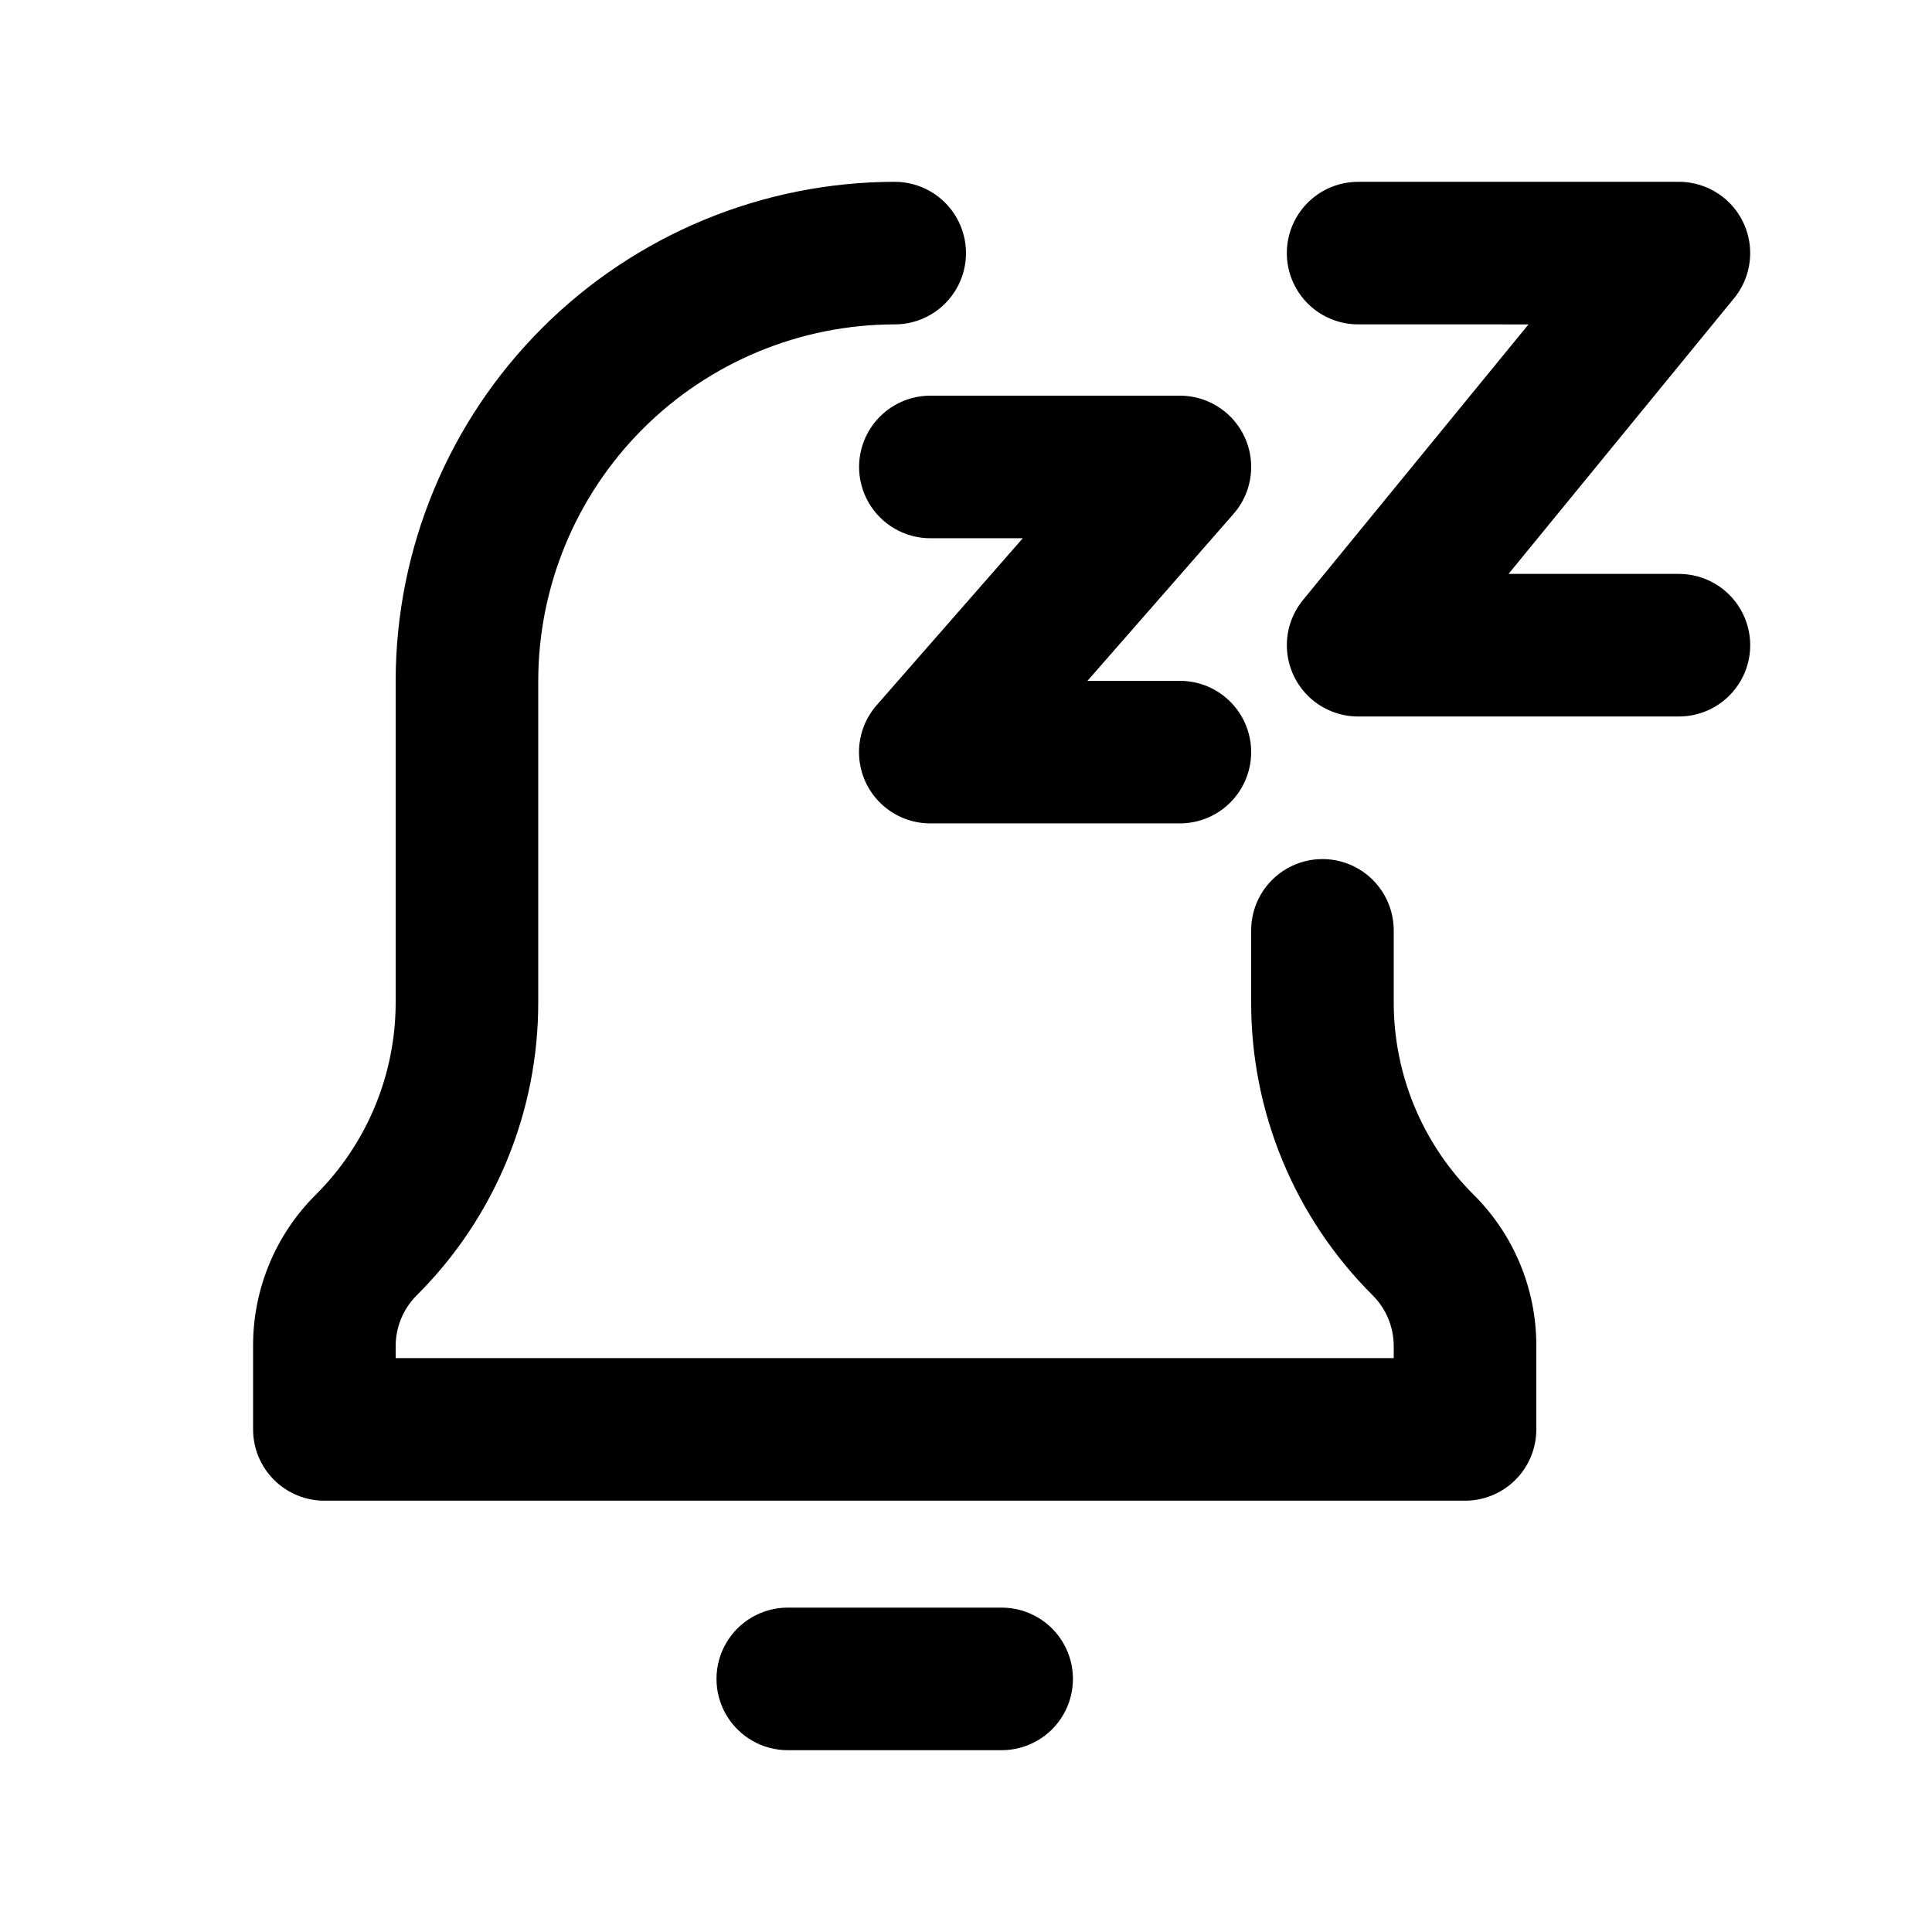 <?xml version="1.0" encoding="UTF-8"?>
<!-- Uploaded to: SVG Repo, www.svgrepo.com, Generator: SVG Repo Mixer Tools -->
<svg fill="#000000" width="800px" height="800px" version="1.1" viewBox="144 144 512 512" xmlns="http://www.w3.org/2000/svg">
 <g>
  <path d="m532.25 541.7h-302.29c-5.008 0-9.812-1.992-13.355-5.535-3.547-3.543-5.535-8.348-5.535-13.359v-22.137c-0.035-15.043 5.953-29.473 16.625-40.074 13.598-13.539 21.215-31.957 21.16-51.145v-85.02c0.039-35.062 13.988-68.676 38.781-93.469s58.406-38.738 93.469-38.781c6.75 0 12.988 3.602 16.363 9.449 3.375 5.844 3.375 13.047 0 18.891-3.375 5.848-9.613 9.445-16.363 9.445-25.043 0.031-49.055 9.992-66.766 27.703-17.707 17.707-27.668 41.719-27.699 66.762v85.02c0.082 29.219-11.527 57.258-32.242 77.863-3.535 3.551-5.523 8.348-5.543 13.355v3.246h264.5v-3.246c-0.02-5.008-2.008-9.805-5.543-13.355-20.715-20.605-32.324-48.645-32.242-77.863v-18.895c0-6.75 3.602-12.984 9.445-16.359 5.848-3.375 13.047-3.375 18.895 0 5.844 3.375 9.445 9.609 9.445 16.359v18.895c-0.055 19.188 7.562 37.605 21.16 51.145 10.676 10.602 16.66 25.031 16.625 40.074v22.137c0 5.012-1.988 9.816-5.531 13.359-3.543 3.543-8.352 5.535-13.359 5.535z"/>
  <path d="m409.45 607.82h-56.68c-6.75 0-12.984-3.602-16.359-9.445-3.375-5.848-3.375-13.051 0-18.895s9.609-9.445 16.359-9.445h56.68c6.75 0 12.988 3.602 16.359 9.445 3.375 5.844 3.375 13.047 0 18.895-3.371 5.844-9.609 9.445-16.359 9.445z"/>
  <path d="m588.93 333.88h-85.016c-4.793-0.004-9.406-1.828-12.906-5.106-3.496-3.273-5.617-7.758-5.938-12.539-0.316-4.781 1.195-9.508 4.231-13.215l59.766-73.051-45.152-0.004c-6.75 0-12.988-3.598-16.363-9.445-3.375-5.844-3.375-13.047 0-18.891 3.375-5.848 9.613-9.449 16.363-9.449h85.016c4.793 0.004 9.406 1.828 12.906 5.106 3.496 3.273 5.621 7.758 5.938 12.539 0.316 4.781-1.195 9.508-4.231 13.215l-59.766 73.051h45.152c6.75 0 12.988 3.602 16.363 9.449 3.375 5.844 3.375 13.047 0 18.891-3.375 5.848-9.613 9.449-16.363 9.449z"/>
  <path d="m456.68 362.21h-66.125c-4.867 0.008-9.551-1.867-13.07-5.227-3.519-3.363-5.606-7.957-5.82-12.82-0.219-4.863 1.453-9.621 4.66-13.281l38.723-44.242h-24.492c-6.75 0-12.984-3.602-16.359-9.445-3.375-5.848-3.375-13.047 0-18.895 3.375-5.844 9.609-9.445 16.359-9.445h66.125c4.867-0.004 9.547 1.875 13.062 5.238 3.519 3.363 5.602 7.953 5.816 12.816 0.215 4.859-1.453 9.617-4.66 13.277l-38.707 44.238h24.488c6.75 0 12.988 3.602 16.363 9.449 3.375 5.844 3.375 13.047 0 18.891-3.375 5.848-9.613 9.445-16.363 9.445z"/>
 </g>
</svg>